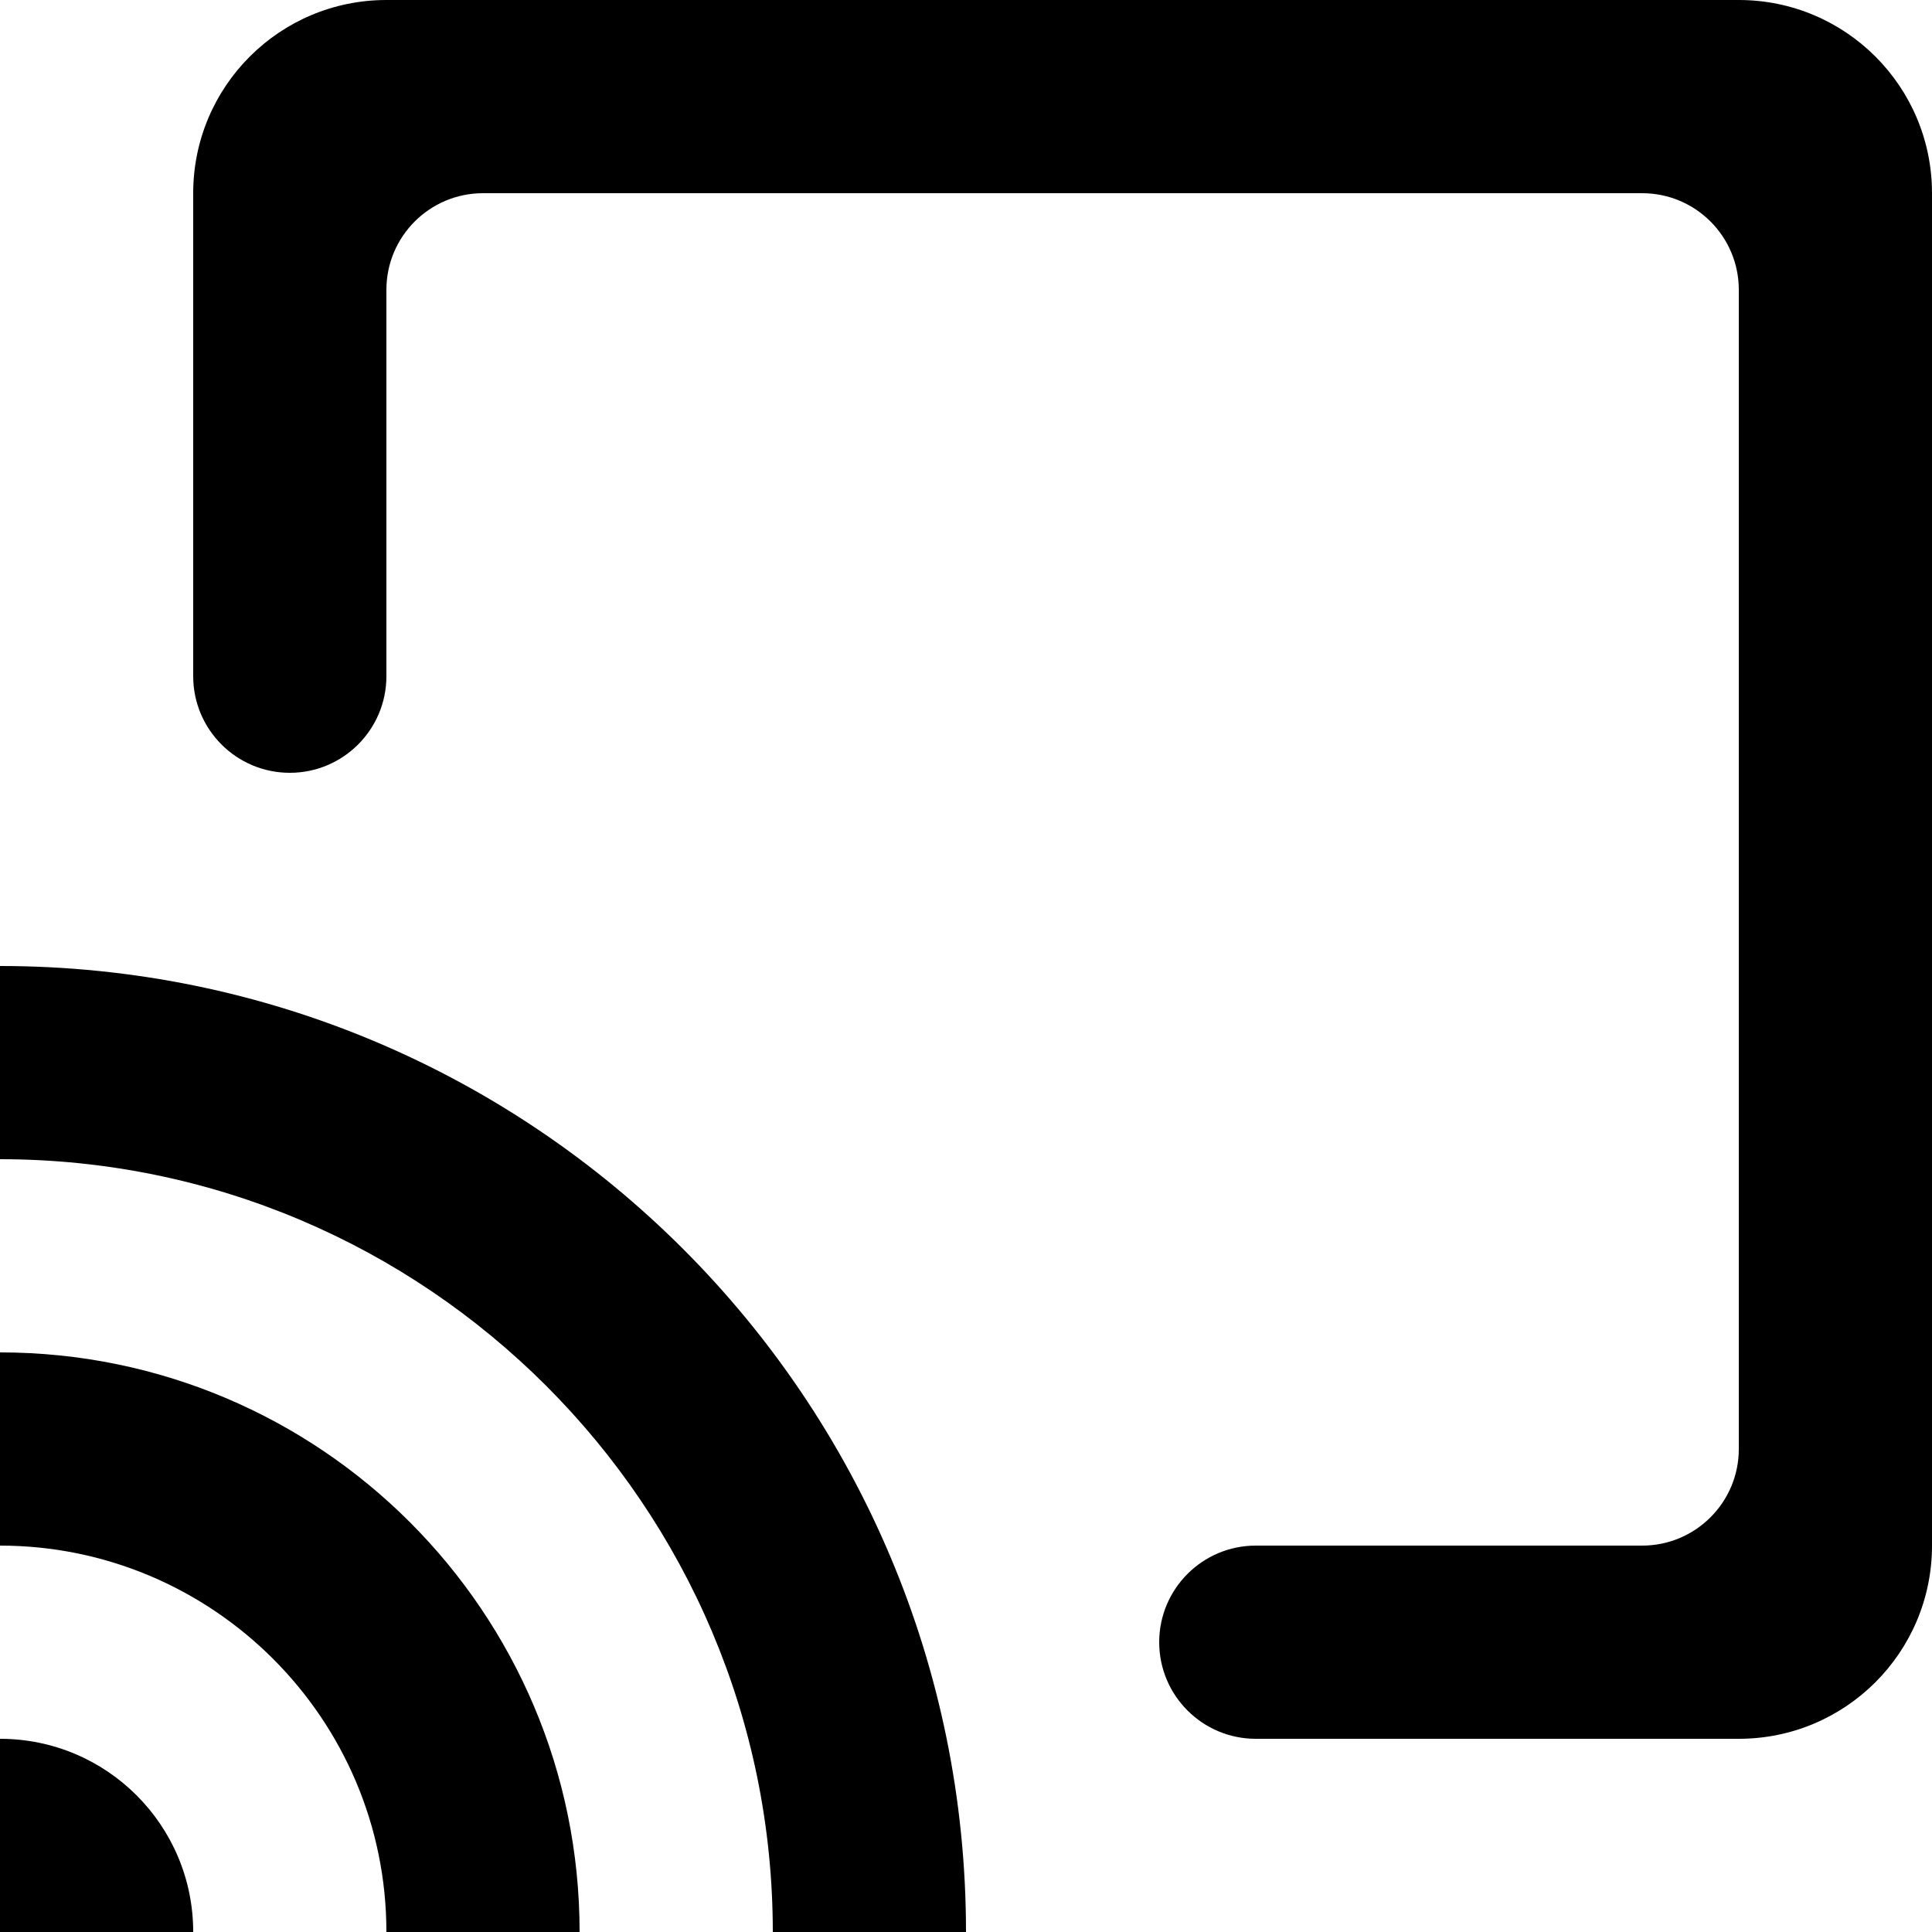 <?xml version="1.0" encoding="UTF-8" standalone="no"?>
<!-- Скачано с сайта svg4.ru / Downloaded from svg4.ru -->
<svg width="800px" height="800px" viewBox="0 0 20 20" version="1.1" xmlns="http://www.w3.org/2000/svg" xmlns:xlink="http://www.w3.org/1999/xlink">
    
    <title>chrome_cast_round [#1045]</title>
    <desc>Created with Sketch.</desc>
    <defs>

</defs>
    <g id="Page-1" stroke="none" stroke-width="1" fill="none" fill-rule="evenodd">
        <g id="Dribbble-Light-Preview" transform="translate(-180, -3559)" fill="#000000">
            <g id="icons" transform="translate(56, 160)">
                <path d="M142,3399 L128,3399 C126.895,3399 126,3399.895 126,3401 L126,3406 C126,3406.552 126.448,3407 127,3407 C127.552,3407 128,3406.552 128,3406 L128,3402 C128,3401.448 128.448,3401 129,3401 L141,3401 C141.552,3401 142,3401.448 142,3402 L142,3414 C142,3414.552 141.552,3415 141,3415 L137,3415 C136.448,3415 136,3415.448 136,3416 C136,3416.552 136.448,3417 137,3417 L142,3417 C143.105,3417 144,3416.105 144,3415 L144,3401 C144,3399.895 143.105,3399 142,3399 M124,3417 L124,3419 L126,3419 C126,3417.895 125.105,3417 124,3417 M124,3413 L124,3415 C126.206,3415 128,3416.794 128,3419 L130,3419 C130,3415.686 127.314,3413 124,3413 M134,3419 L132,3419 C132,3414.589 128.411,3411 124,3411 L124,3409 C129.523,3409 134,3413.477 134,3419" id="chrome_cast_round-[#1045]">

</path>
            </g>
        </g>
    </g>
</svg>
